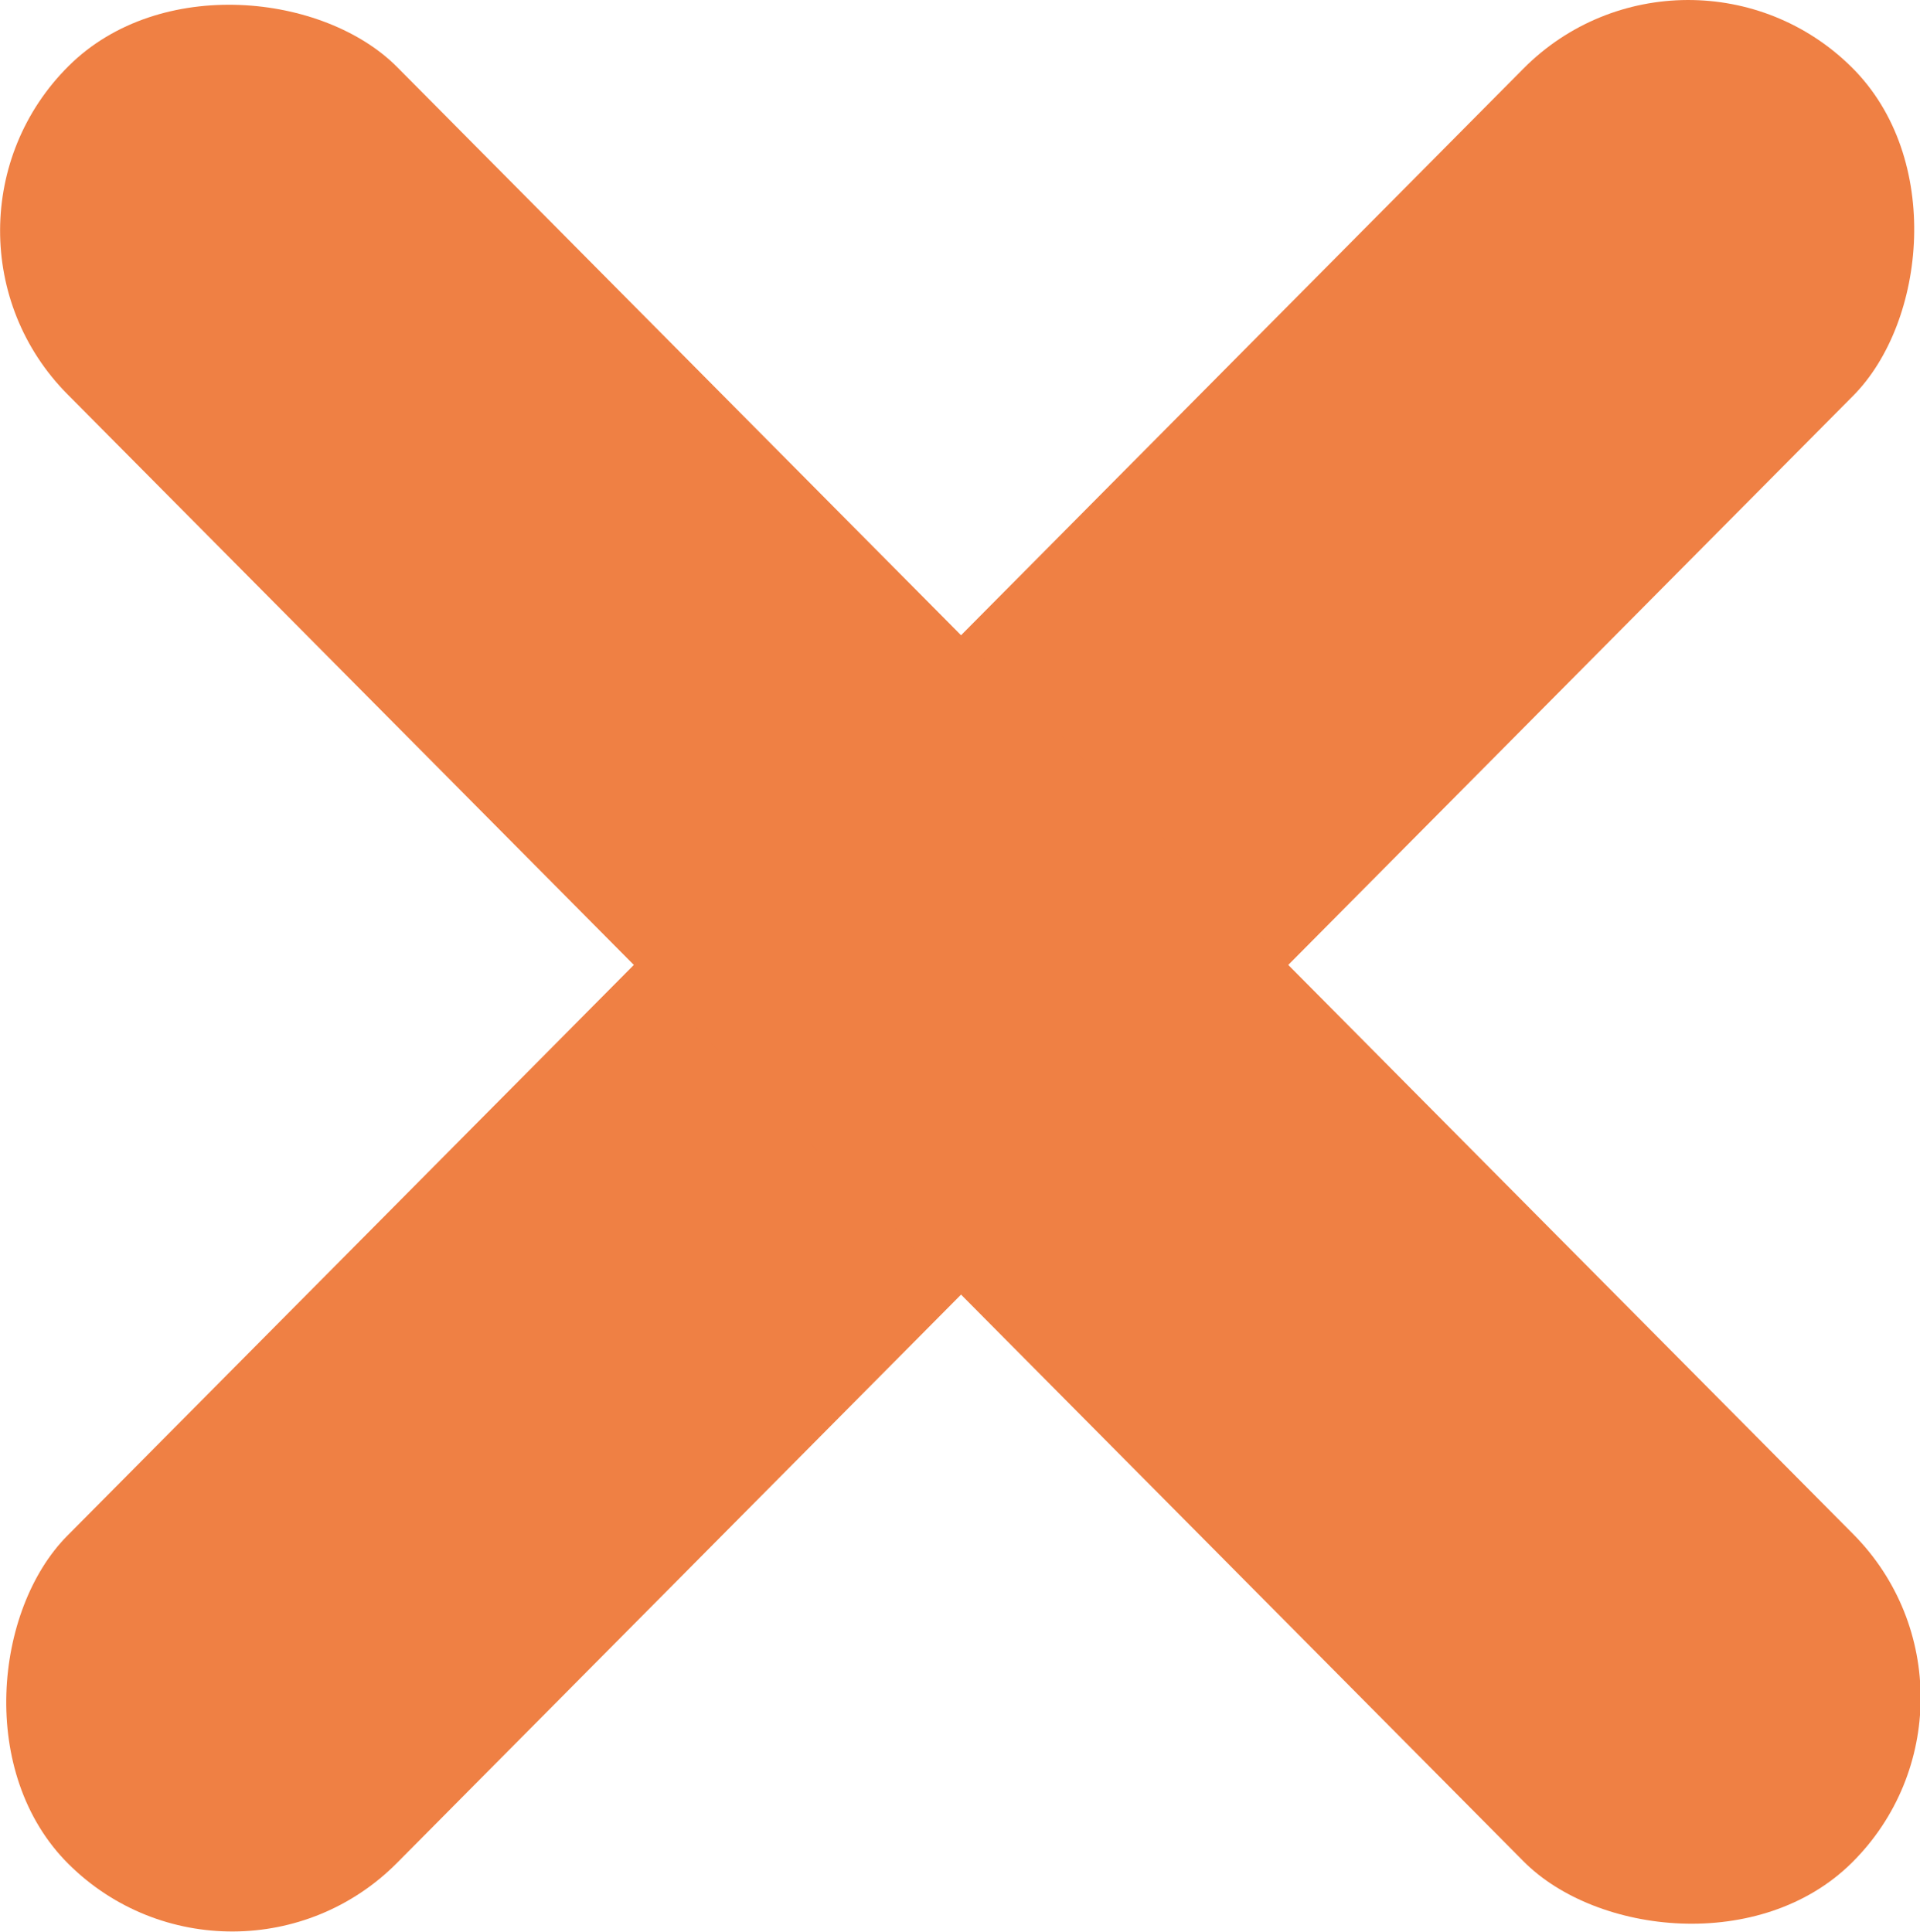 <svg xmlns="http://www.w3.org/2000/svg" id="Capa_1" data-name="Capa 1" viewBox="0 0 12.4 12.48"><defs><style>.cls-1{fill:#ef8044;}</style></defs><rect class="cls-1" x="48.47" y="41.88" width="3" height="16.35" rx="1.5" transform="translate(5.99 -64.49) rotate(44.78)"></rect><rect class="cls-1" x="48.47" y="41.88" width="3" height="16.35" rx="1.5" transform="translate(76.93 6.56) rotate(135.22)"></rect></svg>